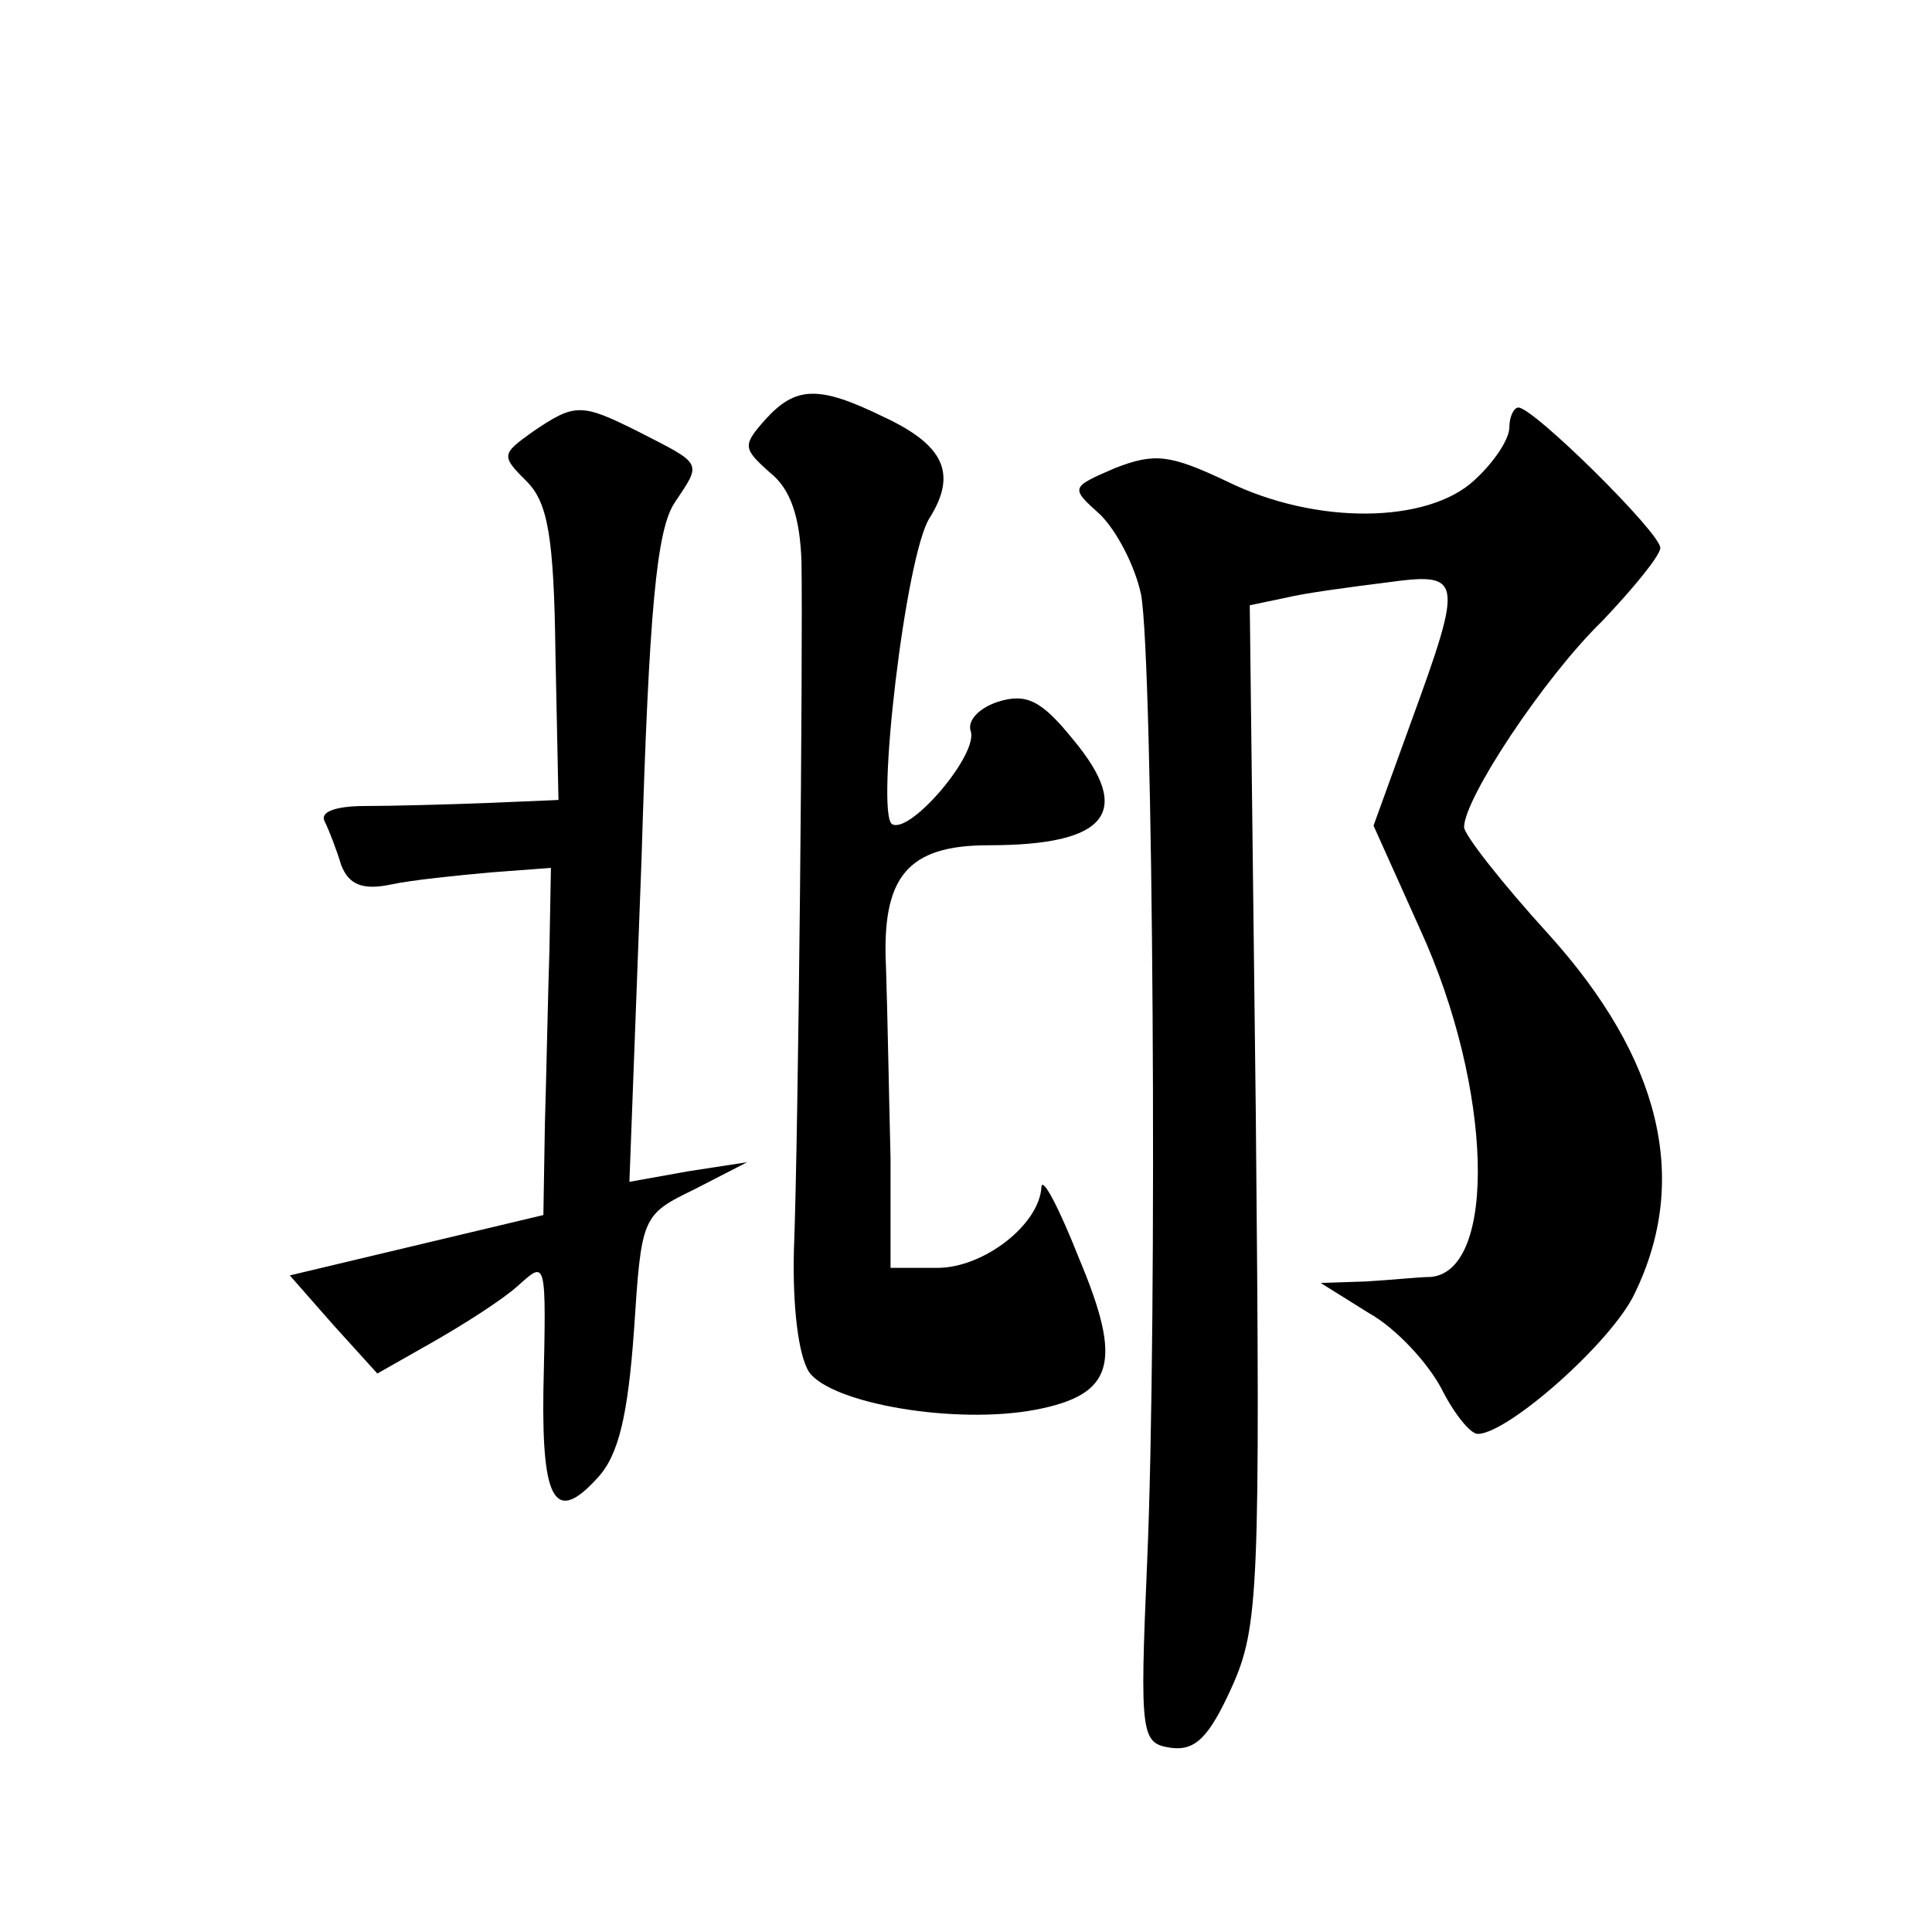 <?xml version="1.0" standalone="no"?>
<!DOCTYPE svg PUBLIC "-//W3C//DTD SVG 20010904//EN"
 "http://www.w3.org/TR/2001/REC-SVG-20010904/DTD/svg10.dtd">
<svg version="1.0" xmlns="http://www.w3.org/2000/svg"
 width="128pt" height="128pt" viewBox="0 0 128 128"
 preserveAspectRatio="xMidYMid meet">
<g transform="translate(0,128) scale(0.1,-0.1)"
fill="#0" stroke="none">
<path d="M507 1002 c-15 -17 -15 -19 3 -35 14 -11 20 -30 21 -59 1 -59 -2 -379
-5 -456 -1 -38 3 -70 10 -81 15 -21 97 -35 150 -25 52 10 58 31 29 100 -13 33 -24
54 -25 48 -1 -25 -38 -54 -69 -54 l-31 0 0 73 c-1 39 -2 96 -3 126 -3 60 14 81
68 81 79 0 96 22 56 70 -21 26 -31 31 -50 25 -12 -4 -20 -12 -18 -19 6 -15 -40
-69 -52 -62 -11 7 9 179 25 203 18 29 10 48 -31 67 -43 21 -58 20 -78 -2z M353
994 c-21 -15 -21 -16 -4 -33 14 -14 18 -37 19 -114 l2 -97 -47 -2 c-27 -1 -63 -2
-81 -2 -20 0 -30 -4 -27 -10 3 -6 8 -19 11 -29 5 -13 14 -17 33 -13 14 3 44 6 66
8 l40 3 -1 -55 c-1 -30 -2 -82 -3 -115 l-1 -60 -84 -20 -84 -20 29 -33 29 -32 37
21 c21 12 46 28 56 37 19 17 19 19 17 -70 -1 -73 8 -88 36 -57 14 15 20 42 24 97
5 76 5 77 40 94 l35 18 -39 -6 -39 -7 8 213 c5 166 10 219 22 237 18 27 19 25 -24
47 -38 19 -42 19 -70 0z M1000 997 c0 -8 -10 -23 -23 -35 -31 -29 -105 -30 -164
-1 -38 18 -48 19 -74 9 -30 -13 -30 -13 -10 -31 11 -11 23 -34 27 -53 8 -44 11
-481 4 -641 -5 -116 -4 -120 16 -123 16 -2 25 7 40 40 18 40 19 64 16 380 l-4 337
24 5 c12 3 42 7 66 10 51 7 52 4 17 -92 l-25 -69 31 -69 c48 -105 51 -226 7 -230
-7 0 -26 -2 -43 -3 l-30 -1 32 -20 c18 -10 39 -33 48 -50 8 -16 19 -30 24 -30 20
0 89 61 104 93 37 76 17 156 -57 238 -31 34 -56 66 -56 71 0 19 53 99 91 136 21
22 39 44 39 49 0 10 -84 93 -94 93 -3 0 -6 -6 -6 -13z"/>
</g>
</svg>
